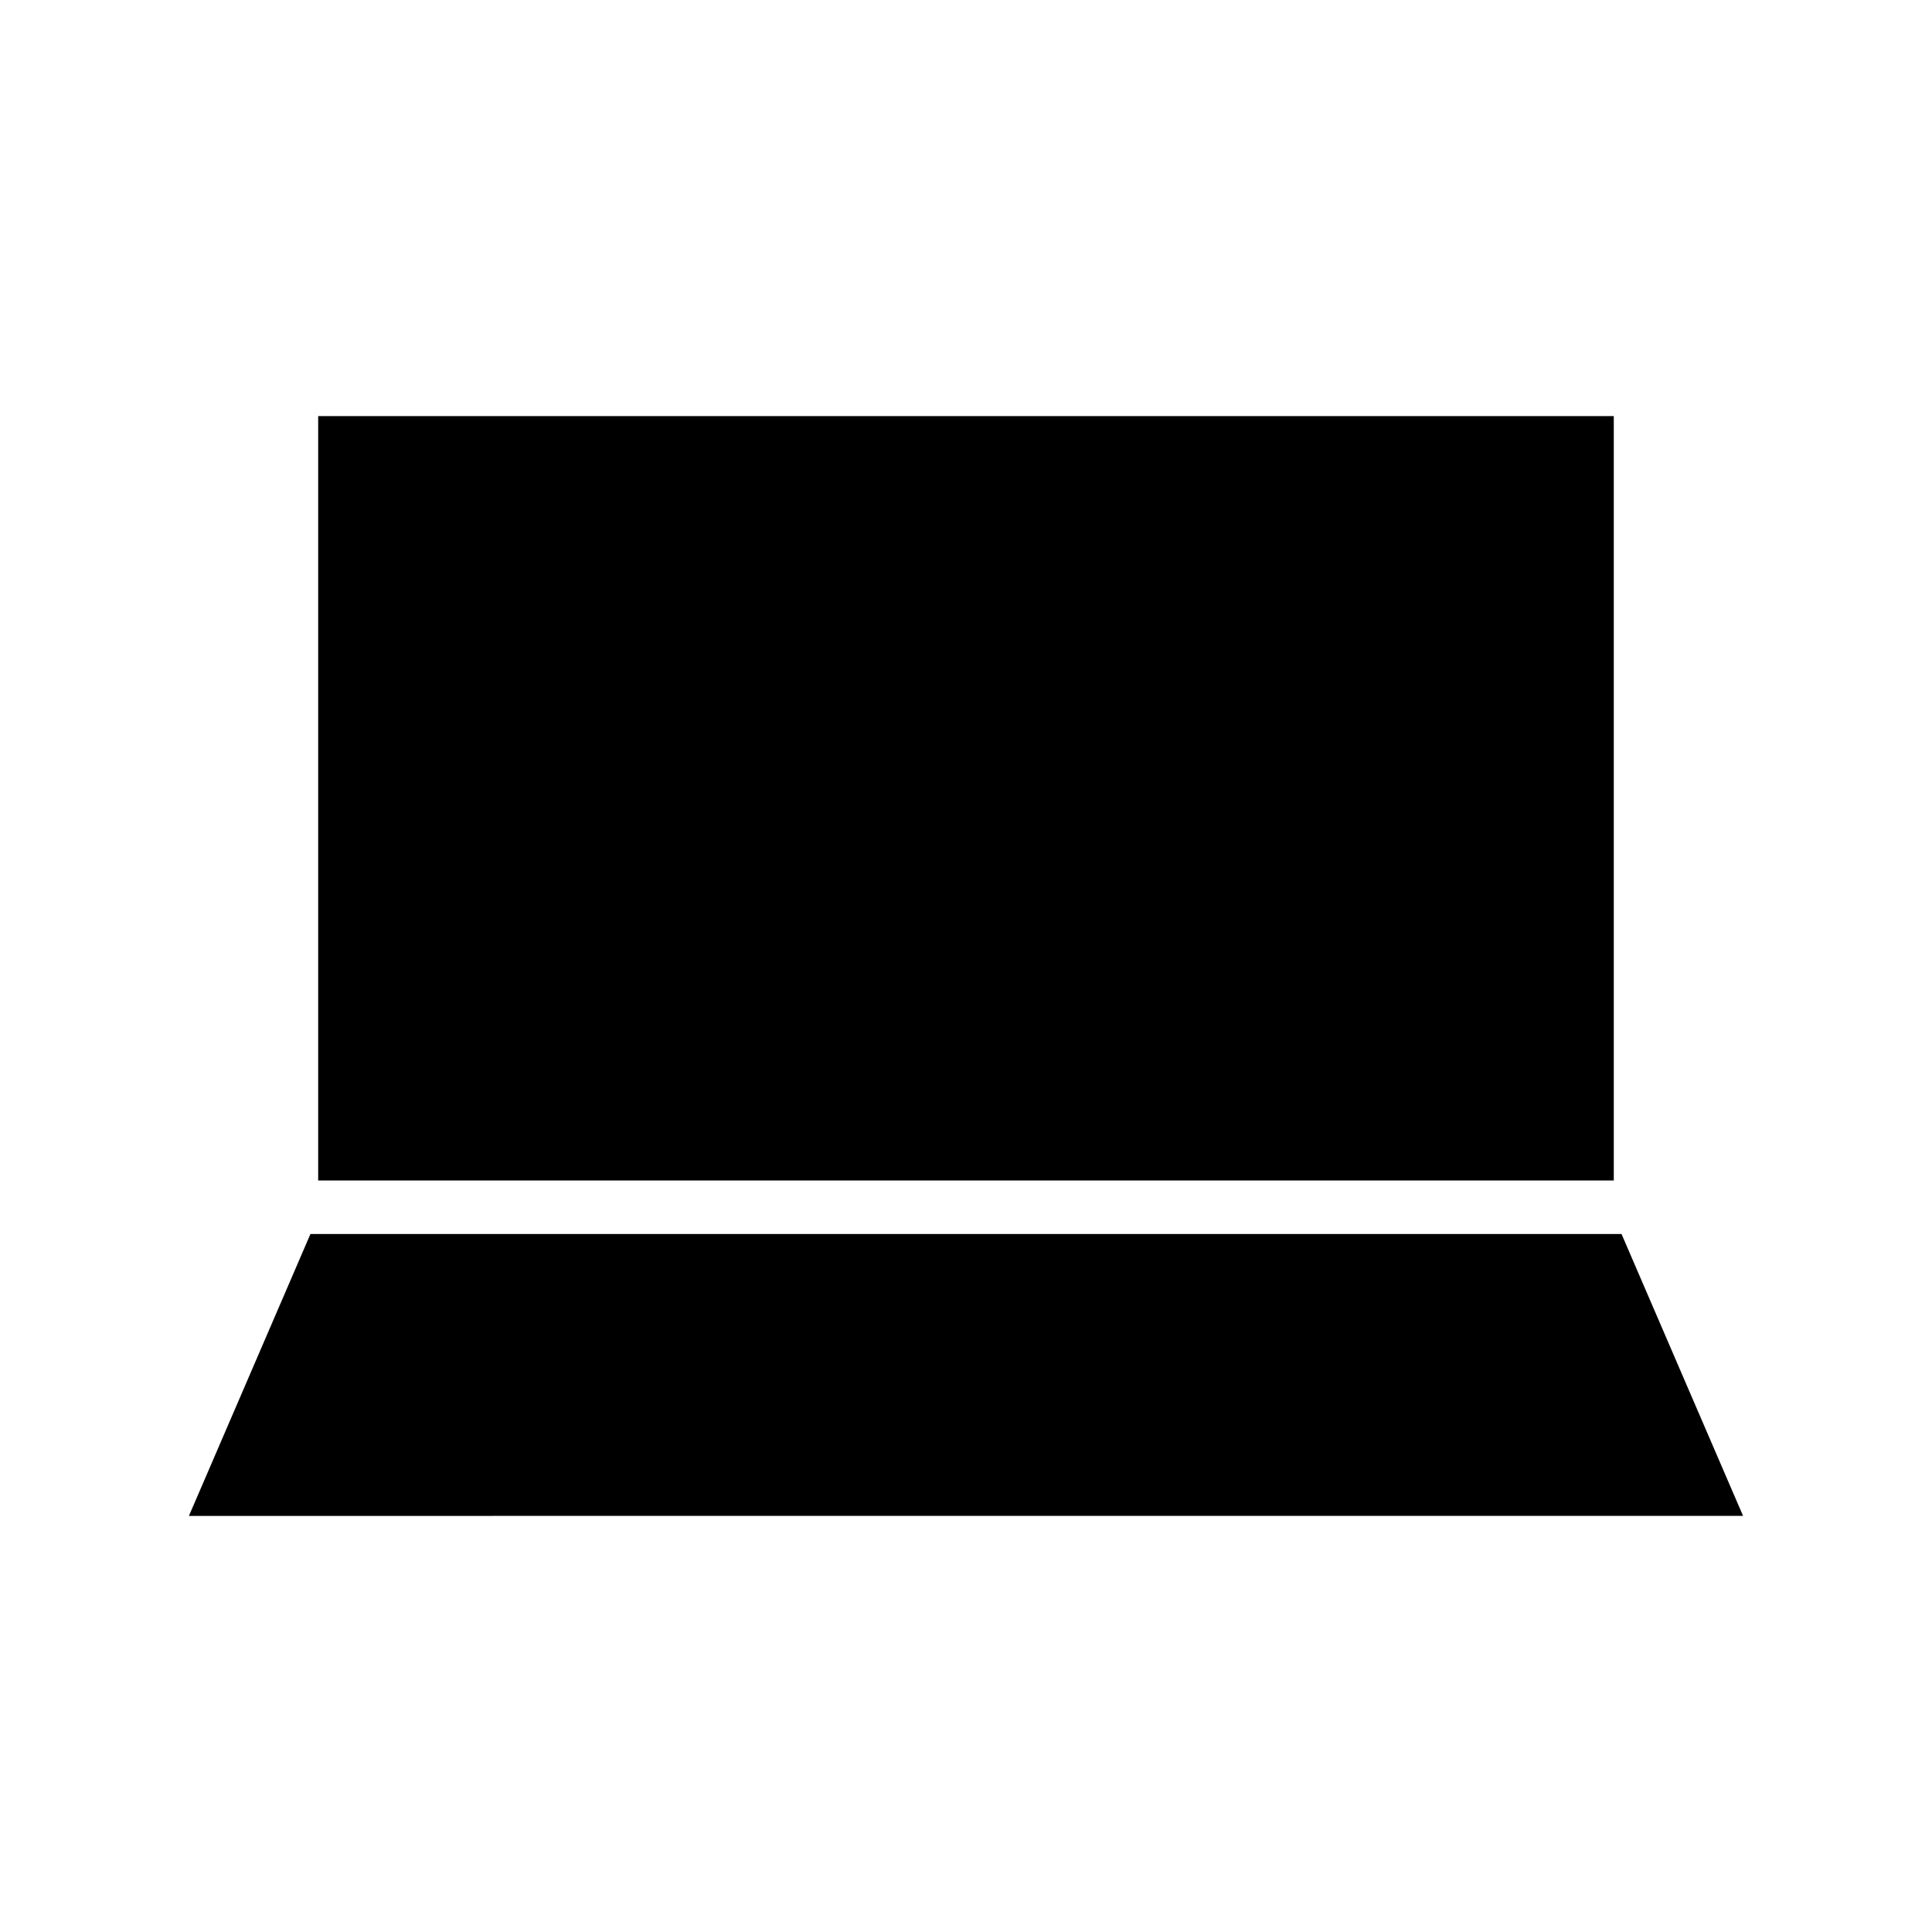 <?xml version="1.0" encoding="UTF-8"?>
<!-- Uploaded to: SVG Repo, www.svgrepo.com, Generator: SVG Repo Mixer Tools -->
<svg fill="#000000" width="800px" height="800px" version="1.1" viewBox="144 144 512 512" xmlns="http://www.w3.org/2000/svg">
 <g>
  <path d="m228.32 254.27h343.35v202.57h-343.35z"/>
  <path d="m226.27 471.02-32.203 74.711 411.86-0.012-32.203-74.695z"/>
 </g>
</svg>